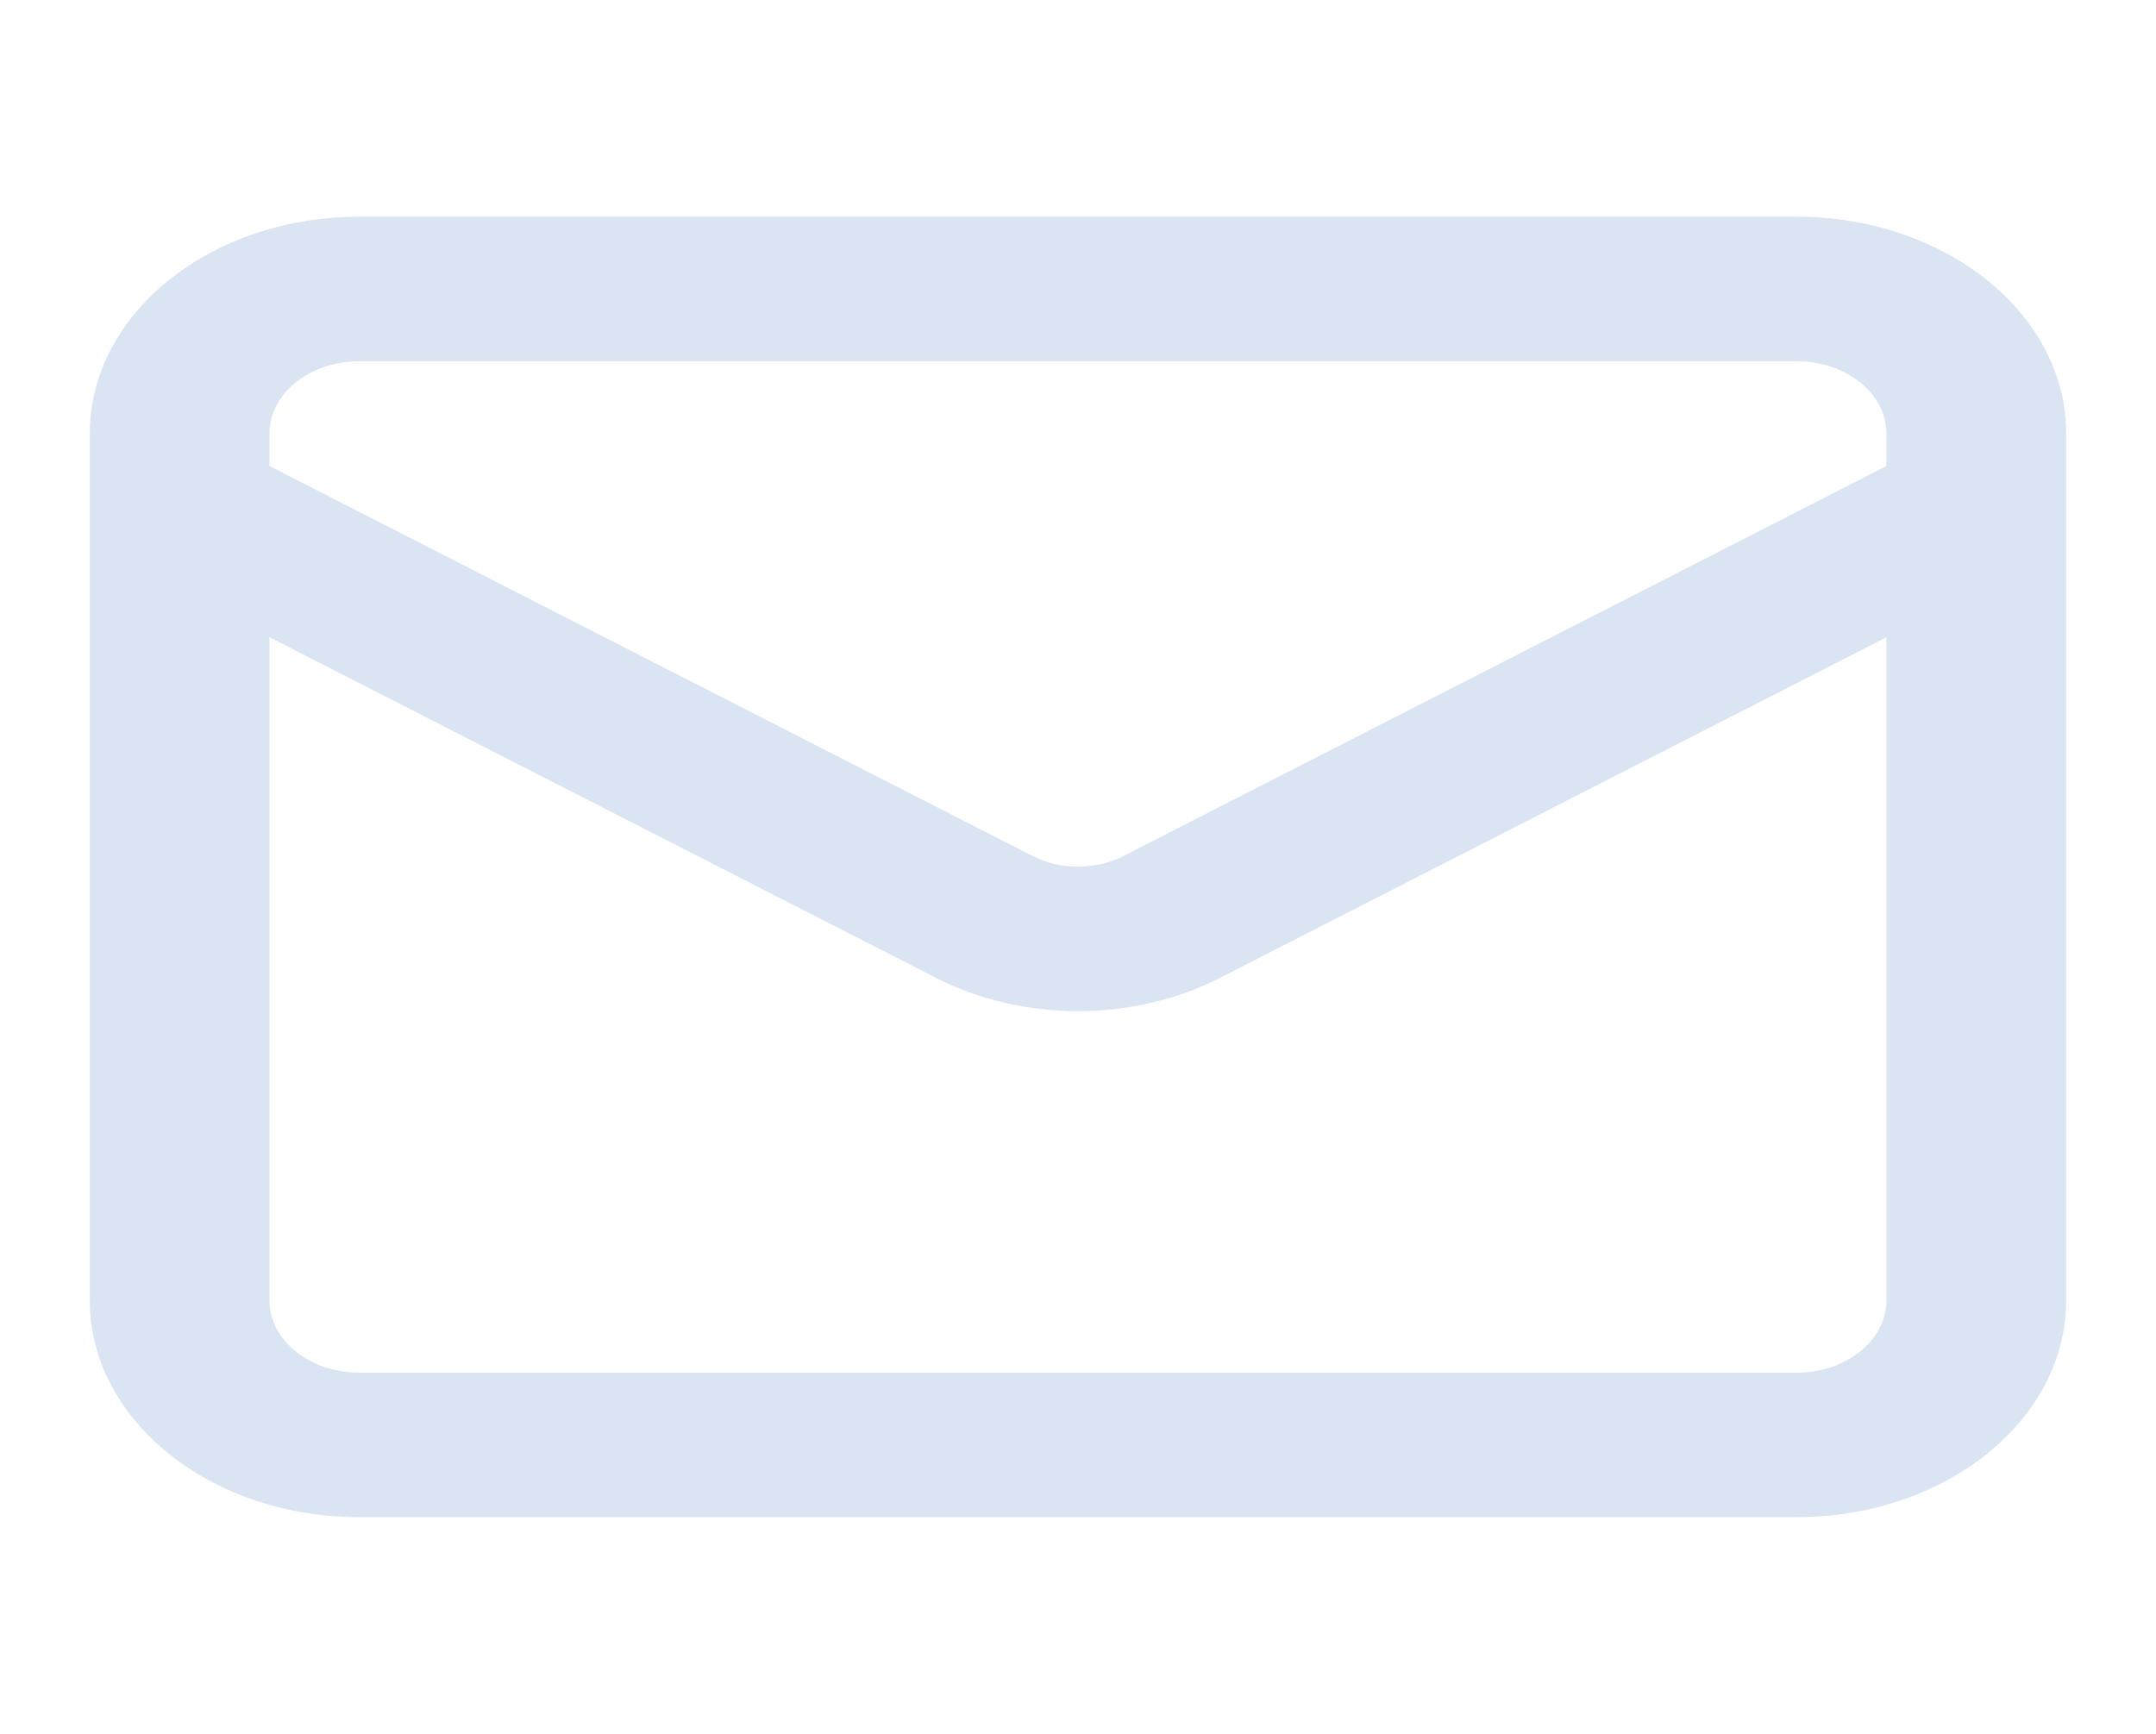 <svg width="46" height="37" viewBox="0 0 46 37" fill="none" xmlns="http://www.w3.org/2000/svg">
<path fill-rule="evenodd" clip-rule="evenodd" d="M7.666 7.708C6.608 7.708 5.749 8.399 5.749 9.25V9.945L22.047 18.275C22.333 18.418 22.663 18.494 23 18.494C23.336 18.494 23.666 18.418 23.952 18.275C23.953 18.274 23.955 18.273 23.956 18.273L40.249 9.945V9.25C40.249 8.399 39.391 7.708 38.333 7.708H7.666ZM44.083 10.766V9.25C44.083 6.696 41.508 4.625 38.333 4.625H7.666C4.49 4.625 1.916 6.696 1.916 9.25V10.766C1.916 10.782 1.916 10.798 1.916 10.815V27.75C1.916 30.304 4.49 32.375 7.666 32.375H38.333C41.508 32.375 44.083 30.304 44.083 27.75V10.815C44.083 10.798 44.083 10.782 44.083 10.766ZM40.249 13.598L25.991 20.886C25.095 21.337 24.058 21.577 23 21.577C21.941 21.577 20.904 21.337 20.008 20.886L19.997 20.88L5.749 13.598V27.75C5.749 28.601 6.608 29.292 7.666 29.292H38.333C39.391 29.292 40.249 28.601 40.249 27.75V13.598Z" fill="#DAE4F2"/>
</svg>
